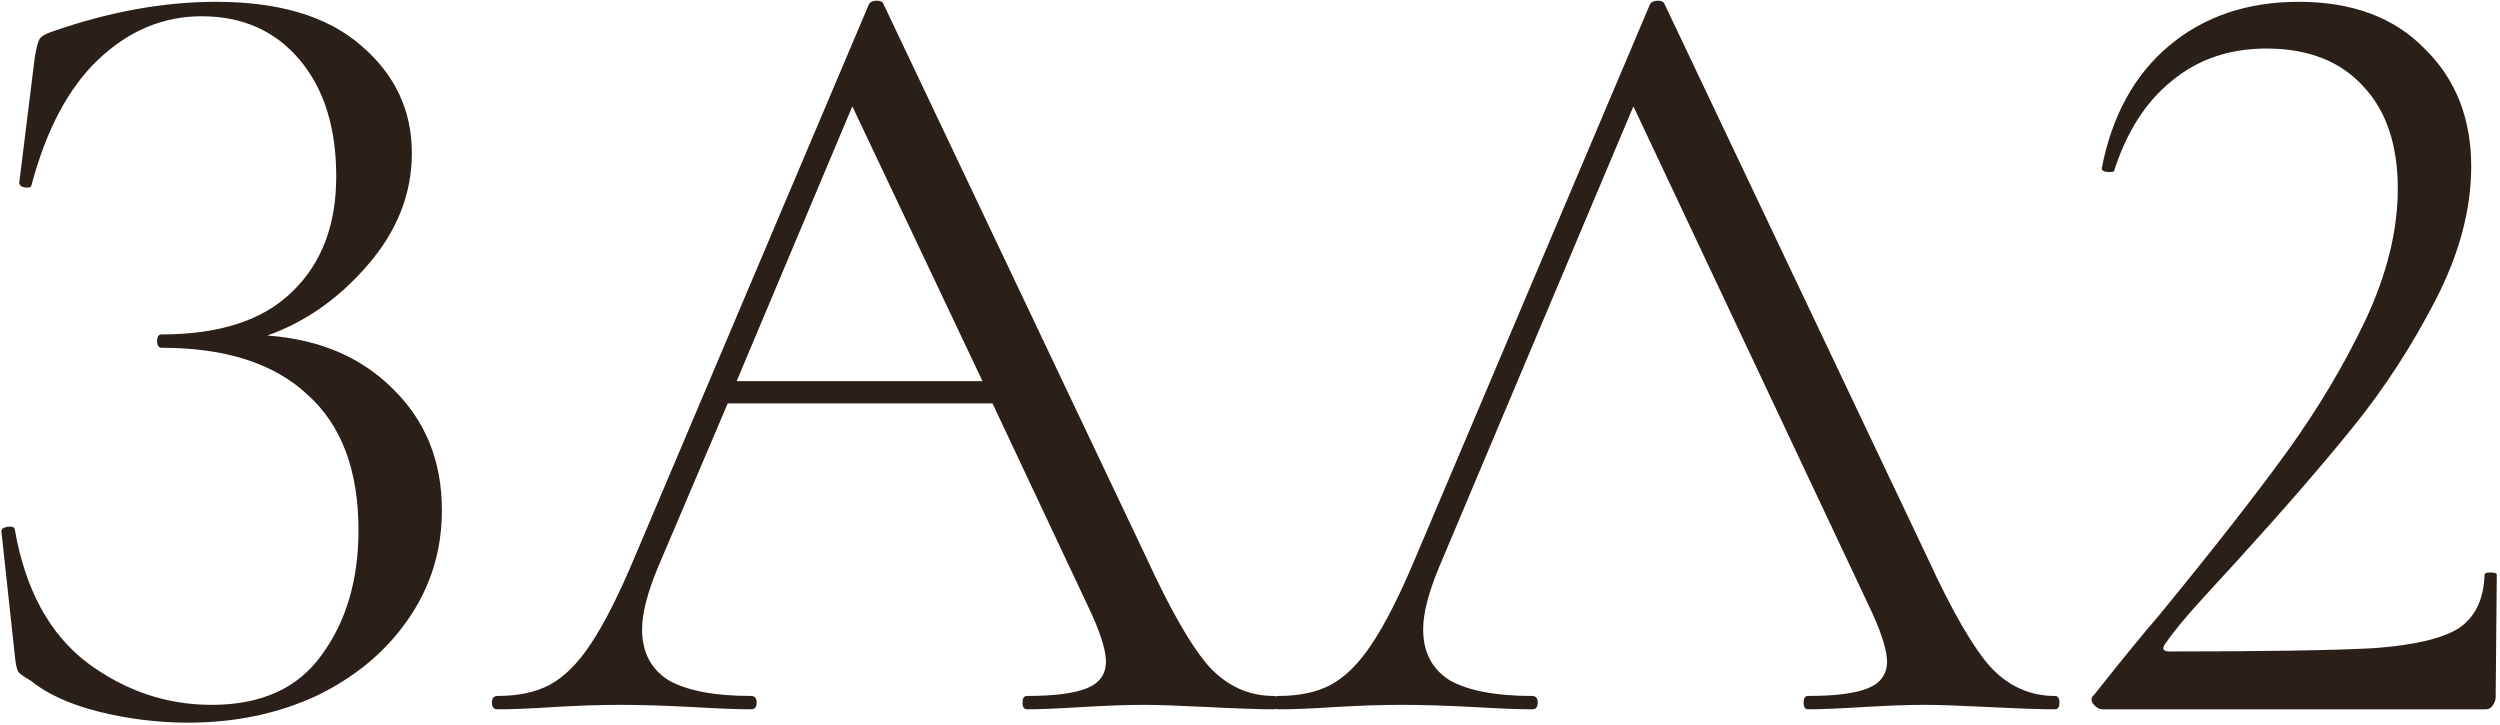 <?xml version="1.0" encoding="UTF-8"?> <svg xmlns="http://www.w3.org/2000/svg" width="645" height="187" viewBox="0 0 645 187" fill="none"> <path d="M68.952 86.568C82.345 87.525 93.156 92.117 101.383 100.344C109.802 108.571 114.011 118.999 114.011 131.627C114.011 142.15 111.045 151.621 105.114 160.04C99.374 168.267 91.529 174.773 81.58 179.556C71.631 184.148 60.629 186.444 48.575 186.444C40.73 186.444 32.981 185.487 25.328 183.574C17.866 181.661 12.03 178.982 7.821 175.538C6.099 174.581 5.047 173.816 4.664 173.242C4.281 172.477 3.994 171.042 3.803 168.937L0.359 137.08C0.359 136.506 0.837 136.123 1.794 135.932C2.942 135.741 3.612 135.932 3.803 136.506C6.482 152.004 12.7 163.484 22.458 170.946C32.216 178.217 42.931 181.852 54.602 181.852C67.421 181.852 76.892 177.547 83.015 168.937C89.329 160.327 92.486 149.612 92.486 136.793C92.486 121.295 88.085 109.624 79.284 101.779C70.674 93.743 58.142 89.725 41.687 89.725C40.922 89.725 40.539 89.151 40.539 88.003C40.539 86.855 40.922 86.281 41.687 86.281C56.611 86.281 67.804 82.646 75.266 75.375C82.919 68.104 86.746 58.155 86.746 45.527C86.746 32.899 83.589 22.854 77.275 15.392C70.961 7.93 62.542 4.199 52.019 4.199C42.07 4.199 33.173 7.93 25.328 15.392C17.675 22.663 11.935 33.473 8.108 47.823C8.108 48.206 7.725 48.397 6.96 48.397C6.577 48.397 6.099 48.301 5.525 48.11C5.142 47.727 4.951 47.44 4.951 47.249L8.969 14.818C9.352 12.522 9.734 10.991 10.117 10.226C10.5 9.461 11.552 8.791 13.274 8.217C28.007 3.051 42.165 0.468 55.75 0.468C72.013 0.468 84.45 4.199 93.06 11.661C101.861 19.123 106.262 28.403 106.262 39.5C106.262 50.023 102.435 59.686 94.782 68.487C87.32 77.097 78.71 83.124 68.952 86.568ZM328.674 179.556C329.439 179.556 329.822 180.13 329.822 181.278C329.822 182.426 329.439 183 328.674 183C325.038 183 319.394 182.809 311.741 182.426C304.087 182.043 298.539 181.852 295.095 181.852C290.885 181.852 285.528 182.043 279.023 182.426C272.9 182.809 268.212 183 264.96 183C264.194 183 263.812 182.426 263.812 181.278C263.812 180.13 264.194 179.556 264.96 179.556C272.039 179.556 277.205 178.886 280.458 177.547C283.71 176.208 285.337 173.912 285.337 170.659C285.337 167.98 284.093 163.867 281.606 158.318L256.063 104.075H187.757L169.676 146.551C166.997 153.056 165.658 158.318 165.658 162.336C165.658 168.267 167.954 172.668 172.546 175.538C177.329 178.217 184.408 179.556 193.784 179.556C194.74 179.556 195.219 180.13 195.219 181.278C195.219 182.426 194.74 183 193.784 183C190.34 183 185.365 182.809 178.86 182.426C171.589 182.043 165.275 181.852 159.918 181.852C154.943 181.852 149.203 182.043 142.698 182.426C136.958 182.809 132.174 183 128.348 183C127.391 183 126.913 182.426 126.913 181.278C126.913 180.13 127.391 179.556 128.348 179.556C133.705 179.556 138.201 178.599 141.837 176.686C145.663 174.581 149.203 171.042 152.456 166.067C155.9 160.901 159.631 153.535 163.649 143.968L224.206 1.042C224.588 0.468 225.258 0.181 226.215 0.181C227.171 0.181 227.745 0.468 227.937 1.042L295.669 143.681C302.174 157.84 307.723 167.406 312.315 172.381C316.907 177.164 322.36 179.556 328.674 179.556ZM190.053 98.335H253.48L219.901 27.446L190.053 98.335ZM530.19 179.556C530.955 179.556 531.338 180.13 531.338 181.278C531.338 182.426 530.955 183 530.19 183C526.555 183 520.91 182.809 513.257 182.426C505.604 182.043 500.055 181.852 496.611 181.852C492.402 181.852 487.044 182.043 480.539 182.426C474.416 182.809 469.729 183 466.476 183C465.711 183 465.328 182.426 465.328 181.278C465.328 180.13 465.711 179.556 466.476 179.556C473.555 179.556 478.721 178.886 481.974 177.547C485.227 176.208 486.853 173.912 486.853 170.659C486.853 167.98 485.609 163.867 483.122 158.318L421.417 27.446L371.192 146.551C368.513 153.056 367.174 158.318 367.174 162.336C367.174 168.267 369.47 172.668 374.062 175.538C378.845 178.217 385.925 179.556 395.3 179.556C396.257 179.556 396.735 180.13 396.735 181.278C396.735 182.426 396.257 183 395.3 183C391.856 183 386.881 182.809 380.376 182.426C373.105 182.043 366.791 181.852 361.434 181.852C356.459 181.852 350.719 182.043 344.214 182.426C338.474 182.809 333.691 183 329.864 183C328.907 183 328.429 182.426 328.429 181.278C328.429 180.13 328.907 179.556 329.864 179.556C335.221 179.556 339.718 178.599 343.353 176.686C347.18 174.581 350.719 171.042 353.972 166.067C357.416 160.901 361.147 153.535 365.165 143.968L425.722 1.042C426.105 0.468 426.774 0.181 427.731 0.181C428.688 0.181 429.262 0.468 429.453 1.042L497.185 143.681C503.69 157.84 509.239 167.406 513.831 172.381C518.423 177.164 523.876 179.556 530.19 179.556ZM542.574 183C541.617 183 540.756 182.522 539.991 181.565C539.417 180.608 539.512 179.843 540.278 179.269C547.548 170.085 553.097 163.293 556.924 158.892C570.891 141.863 581.893 127.8 589.929 116.703C597.965 105.606 604.757 94.221 610.306 82.55C615.854 70.687 618.629 59.399 618.629 48.684C618.629 37.395 615.663 28.594 609.732 22.28C603.8 15.775 595.477 12.522 584.763 12.522C575.196 12.522 567.064 15.296 560.368 20.845C553.671 26.202 548.696 33.951 545.444 44.092C545.444 44.283 545.061 44.379 544.296 44.379C542.765 44.379 542.095 43.996 542.287 43.231C544.965 29.646 550.801 19.123 559.794 11.661C568.786 4.199 579.884 0.468 593.086 0.468C606.862 0.468 617.672 4.486 625.517 12.522C633.553 20.367 637.571 30.507 637.571 42.944C637.571 54.041 634.509 65.521 628.387 77.384C622.264 89.247 615.185 100.153 607.149 110.102C599.113 120.051 589.163 131.531 577.301 144.542C575.579 146.455 572.517 149.804 568.117 154.587C563.907 159.179 560.75 163.006 558.646 166.067C557.689 167.406 558.072 168.076 559.794 168.076C584.667 168.076 602.27 167.789 612.602 167.215C622.934 166.45 630.204 164.728 634.414 162.049C638.623 159.179 640.823 154.587 641.015 148.273C641.015 147.89 641.493 147.699 642.45 147.699C643.598 147.699 644.172 147.89 644.172 148.273L643.885 179.843C643.885 180.608 643.598 181.374 643.024 182.139C642.641 182.713 642.067 183 641.302 183H542.574Z" fill="#2A2019"></path> </svg> 